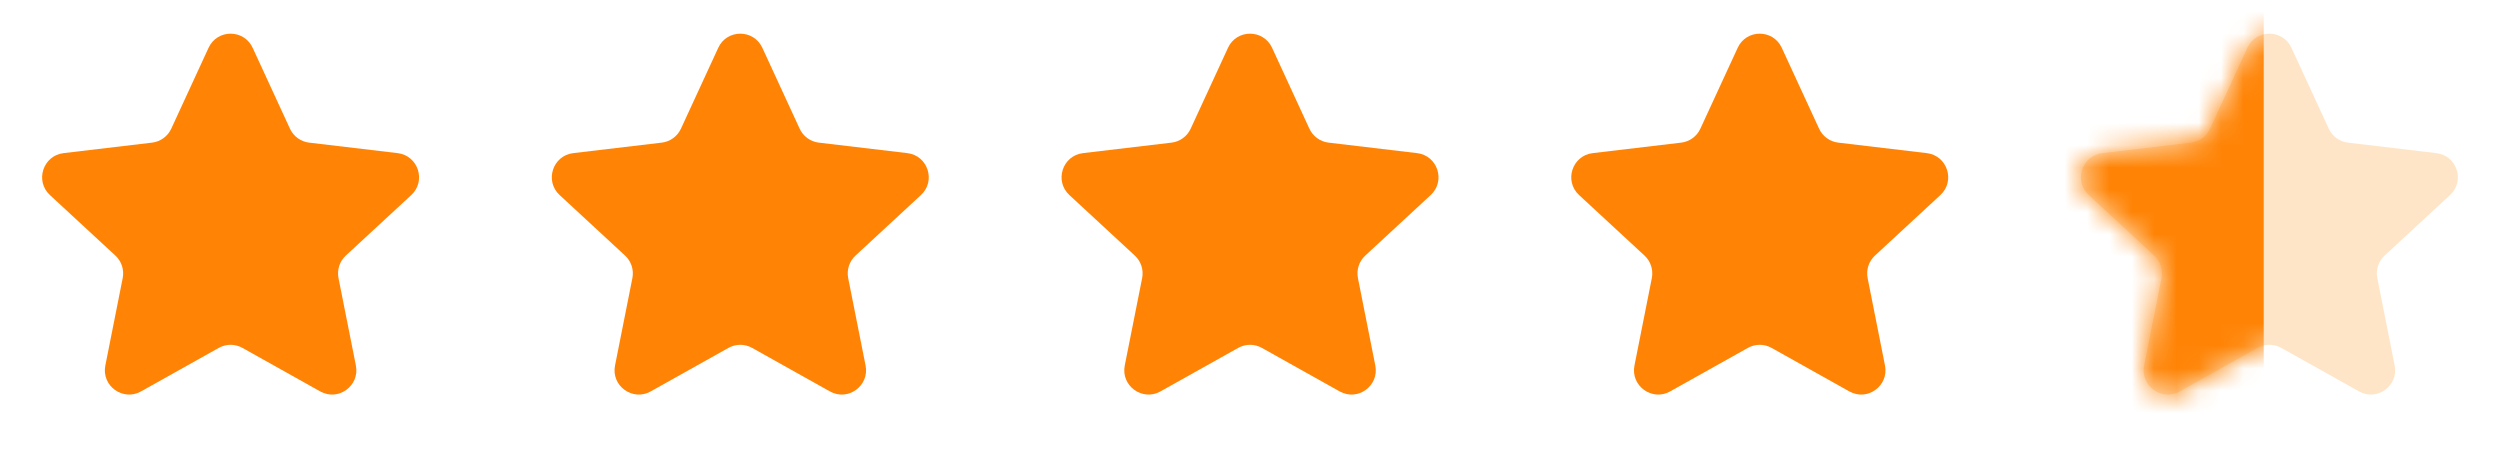 <?xml version="1.0" encoding="UTF-8"?> <svg xmlns="http://www.w3.org/2000/svg" width="112" height="21" viewBox="0 0 112 21" fill="none"><path d="M9.344 2.141C9.732 1.298 10.93 1.298 11.319 2.141L12.991 5.766C13.149 6.109 13.475 6.346 13.85 6.39L17.814 6.86C18.736 6.97 19.106 8.109 18.425 8.739L15.494 11.449C15.216 11.706 15.092 12.088 15.165 12.459L15.944 16.375C16.124 17.285 15.155 17.989 14.346 17.536L10.862 15.586C10.532 15.401 10.13 15.401 9.8 15.586L6.316 17.536C5.507 17.989 4.538 17.285 4.719 16.375L5.497 12.459C5.57 12.088 5.446 11.706 5.168 11.449L2.237 8.739C1.556 8.109 1.926 6.97 2.848 6.86L6.812 6.39C7.188 6.346 7.513 6.109 7.672 5.766L9.344 2.141Z" fill="#FF8406"></path><path d="M32.178 2.141C32.566 1.298 33.764 1.298 34.153 2.141L35.825 5.766C35.983 6.109 36.309 6.346 36.684 6.39L40.648 6.86C41.57 6.969 41.94 8.108 41.259 8.738L38.328 11.449C38.05 11.706 37.926 12.088 37.999 12.459L38.778 16.375C38.958 17.285 37.989 17.989 37.18 17.536L33.696 15.586C33.366 15.401 32.964 15.401 32.634 15.586L29.15 17.536C28.341 17.989 27.372 17.285 27.553 16.375L28.331 12.459C28.404 12.088 28.28 11.706 28.002 11.449L25.071 8.738C24.39 8.108 24.76 6.969 25.682 6.86L29.646 6.39C30.022 6.346 30.347 6.109 30.506 5.766L32.178 2.141Z" fill="#FF8406"></path><path d="M55.015 2.141C55.403 1.298 56.601 1.298 56.989 2.141L58.661 5.766C58.82 6.109 59.145 6.346 59.521 6.39L63.485 6.86C64.407 6.969 64.777 8.108 64.096 8.738L61.165 11.449C60.887 11.706 60.763 12.088 60.836 12.459L61.614 16.375C61.795 17.285 60.826 17.989 60.017 17.536L56.533 15.586C56.203 15.401 55.801 15.401 55.471 15.586L51.987 17.536C51.178 17.989 50.209 17.285 50.389 16.375L51.168 12.459C51.241 12.088 51.117 11.706 50.839 11.449L47.908 8.738C47.227 8.108 47.597 6.969 48.519 6.86L52.483 6.39C52.859 6.346 53.184 6.109 53.342 5.766L55.015 2.141Z" fill="#FF8406"></path><path d="M77.849 2.141C78.237 1.298 79.435 1.298 79.823 2.141L81.496 5.766C81.654 6.109 81.979 6.346 82.355 6.39L86.319 6.86C87.241 6.969 87.611 8.108 86.93 8.738L83.999 11.449C83.721 11.706 83.597 12.088 83.67 12.459L84.448 16.375C84.629 17.285 83.66 17.989 82.851 17.536L79.367 15.586C79.037 15.401 78.635 15.401 78.305 15.586L74.821 17.536C74.011 17.989 73.043 17.285 73.224 16.375L74.002 12.459C74.075 12.088 73.951 11.706 73.673 11.449L70.742 8.738C70.061 8.108 70.431 6.969 71.353 6.86L75.317 6.39C75.693 6.346 76.018 6.109 76.176 5.766L77.849 2.141Z" fill="#FF8406"></path><path d="M100.682 2.14C101.07 1.298 102.268 1.298 102.656 2.14L104.329 5.766C104.487 6.109 104.812 6.345 105.188 6.39L109.152 6.86C110.074 6.969 110.444 8.108 109.763 8.738L106.832 11.449C106.554 11.706 106.43 12.088 106.503 12.459L107.281 16.375C107.462 17.285 106.493 17.989 105.684 17.535L102.2 15.585C101.87 15.401 101.468 15.401 101.138 15.585L97.654 17.535C96.844 17.989 95.876 17.285 96.056 16.375L96.835 12.459C96.908 12.088 96.784 11.706 96.506 11.449L93.575 8.738C92.894 8.108 93.264 6.969 94.186 6.86L98.15 6.39C98.526 6.345 98.851 6.109 99.009 5.766L100.682 2.14Z" fill="#FFE5C7"></path><mask id="mask0_82_7358" style="mask-type:alpha" maskUnits="userSpaceOnUse" x="93" y="1" width="18" height="17"><path d="M100.681 2.14C101.07 1.298 102.267 1.298 102.656 2.14L104.328 5.765C104.486 6.109 104.812 6.345 105.187 6.39L109.152 6.86C110.073 6.969 110.443 8.108 109.762 8.738L106.831 11.449C106.553 11.705 106.429 12.088 106.503 12.459L107.281 16.375C107.462 17.285 106.493 17.989 105.683 17.535L102.2 15.585C101.87 15.401 101.467 15.401 101.137 15.585L97.654 17.535C96.844 17.989 95.875 17.285 96.056 16.375L96.834 12.459C96.908 12.088 96.784 11.705 96.506 11.449L93.575 8.738C92.894 8.108 93.264 6.969 94.185 6.86L98.15 6.39C98.525 6.345 98.85 6.109 99.009 5.765L100.681 2.14Z" fill="#FF8406"></path></mask><g mask="url(#mask0_82_7358)"><rect x="86.001" y="-0.973" width="15.413" height="21.578" fill="#FF8406"></rect></g></svg> 